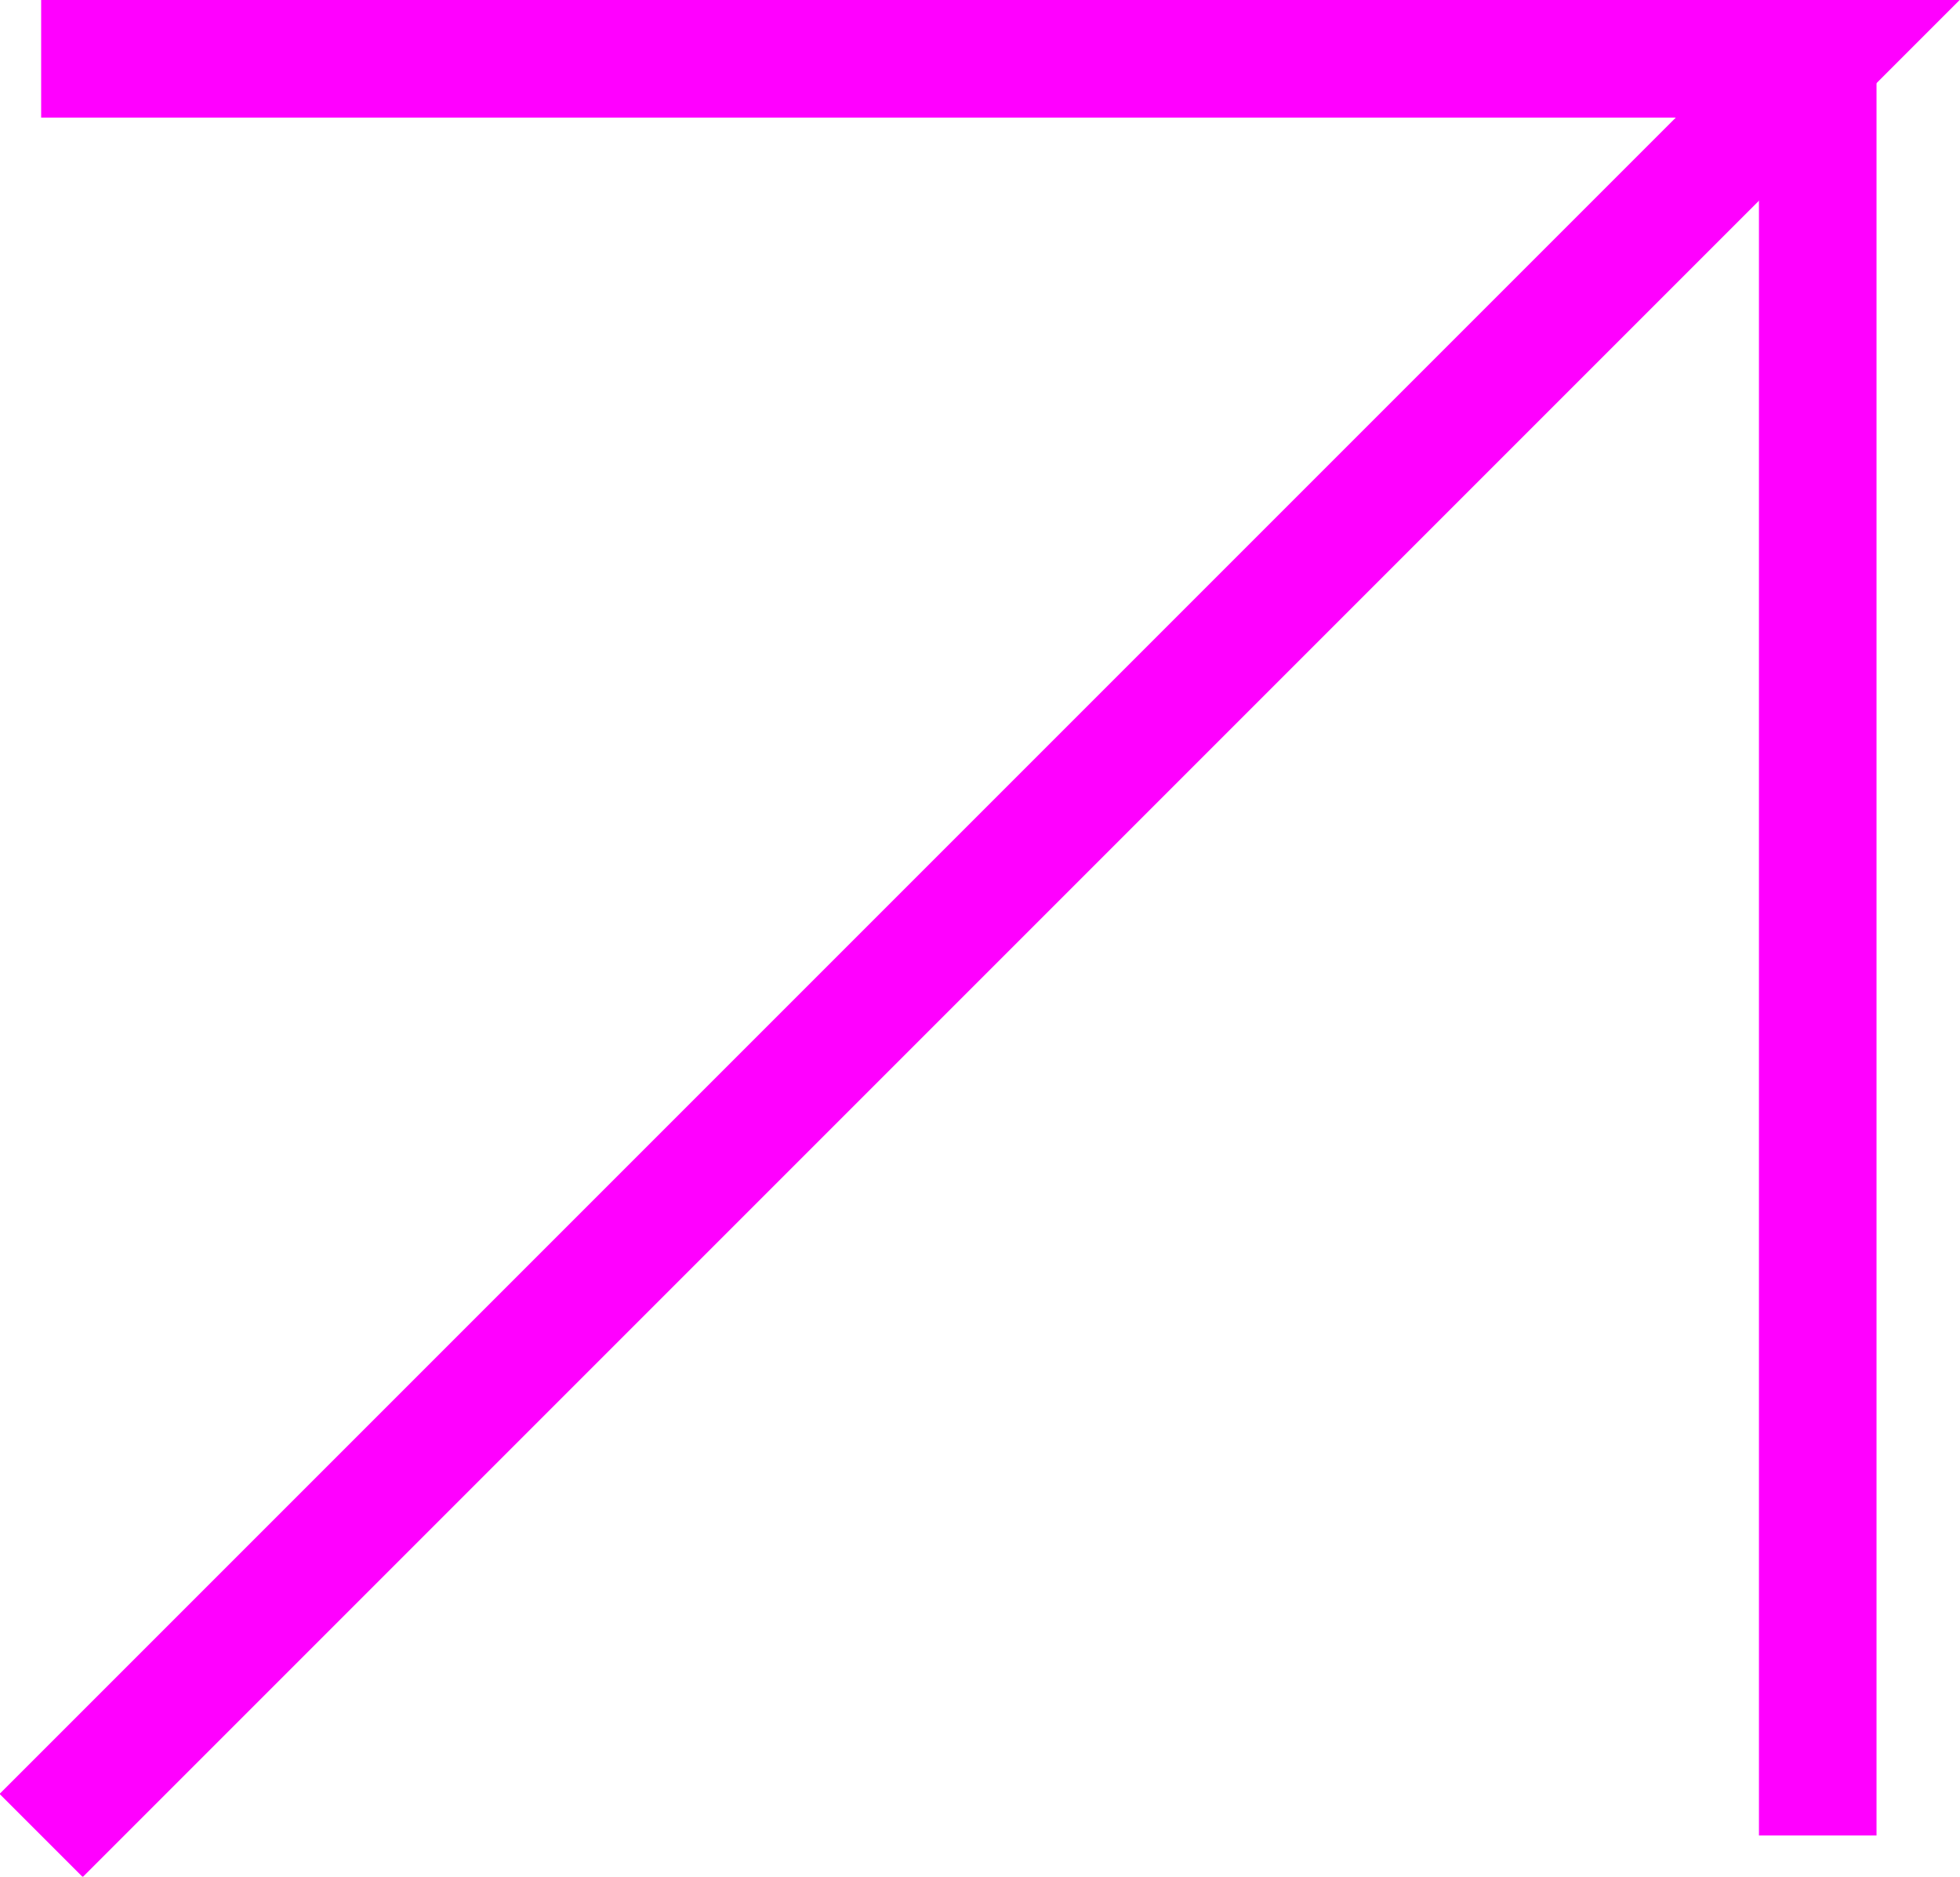 <?xml version="1.0" encoding="UTF-8"?>
<svg id="Layer_1" data-name="Layer 1" xmlns="http://www.w3.org/2000/svg" viewBox="0 0 16.67 15.96">
  <defs>
    <style>
      .cls-1 {
        fill: none;
        stroke: #f0f;
        stroke-miterlimit: 10;
      }
    </style>
  </defs>
  <polyline class="cls-1" points=".35 15.61 15.46 .5 .35 .5"/>
  <line class="cls-1" x1="15.46" y1=".5" x2="15.46" y2="15.61"/>
</svg>